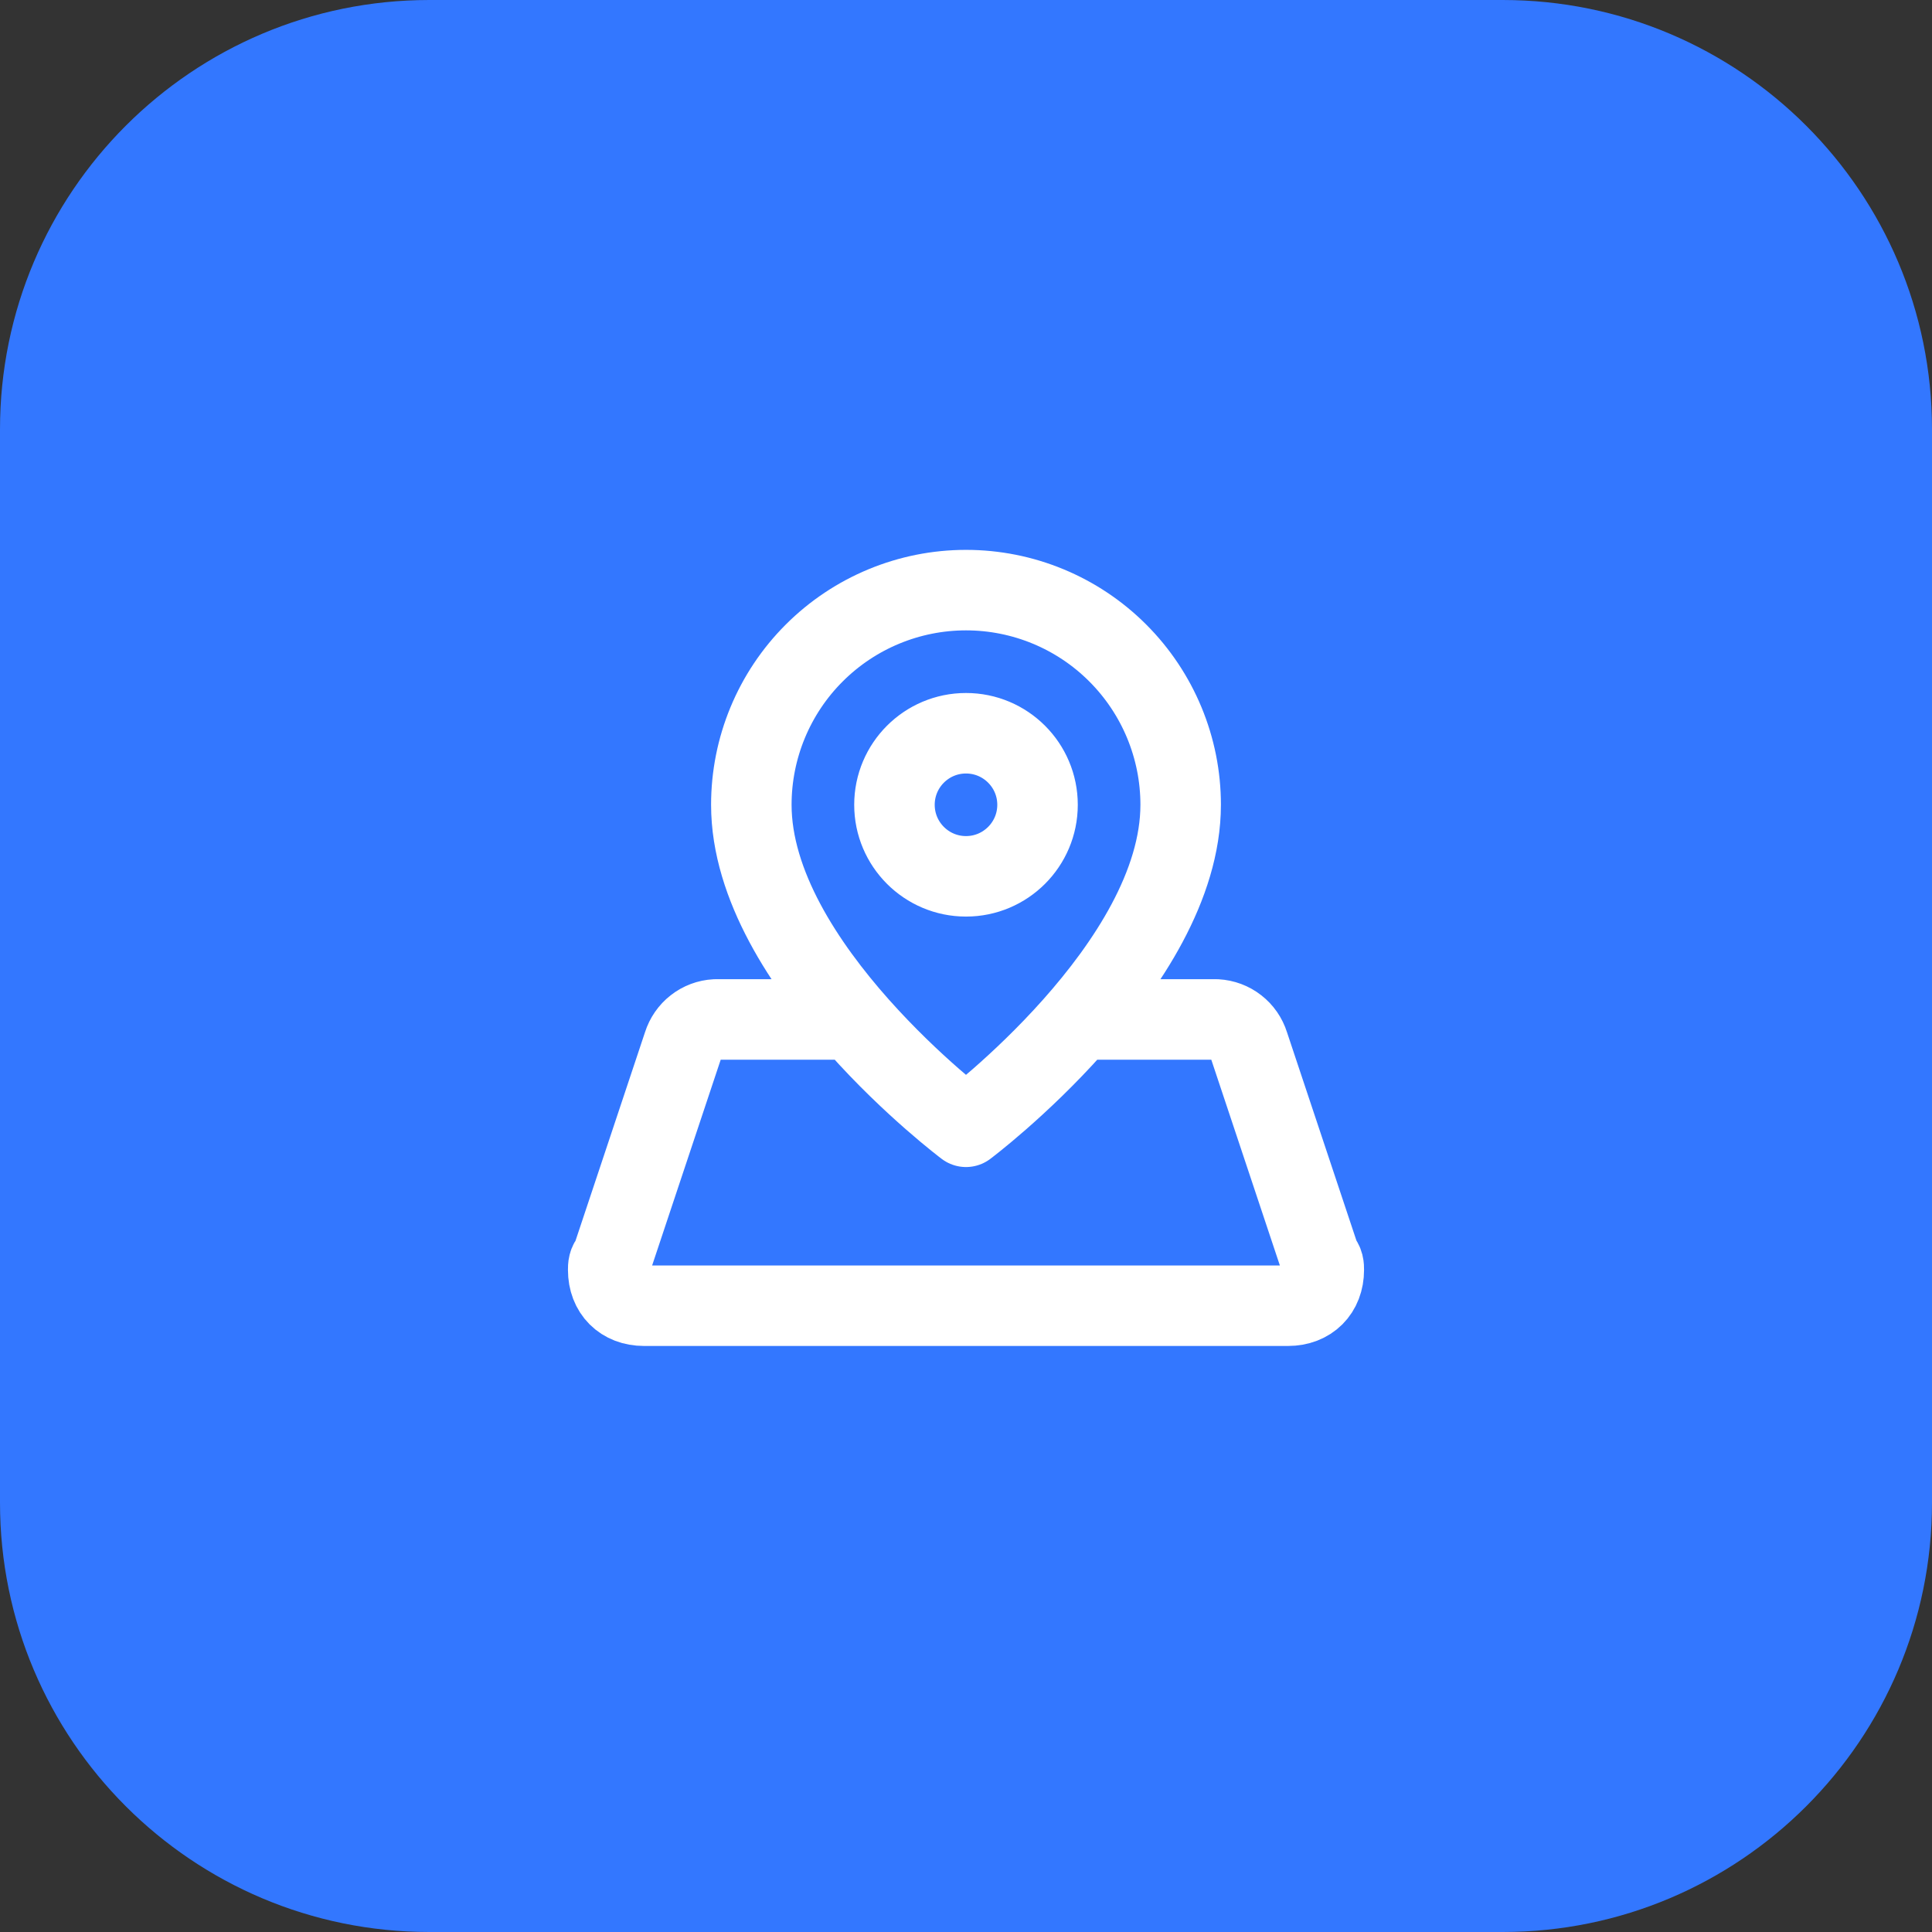 <svg fill="none" height="36" viewBox="0 0 36 36" width="36" xmlns="http://www.w3.org/2000/svg" xmlns:xlink="http://www.w3.org/1999/xlink"><rect x="0" y="0" width="36" height="36" fill="#333333" stroke="none"/><clipPath id="a"><path d="m10 9.662h16v16h-16z"/></clipPath><path d="m0 8c0-4.418 3.582-8 8-8h20c4.418 0 8 3.582 8 8v20c0 4.418-3.582 8-8 8h-20c-4.418 0-8-3.582-8-8z" fill="#37f"/><g clip-path="url(#a)"><path d="m15.89 18.996h-2.557c-.136.007-.266.056-.373.14-.107.083-.186.198-.227.327l-1.333 4c-.067.067-.067.133-.067.2 0 .4.267.667.667.667h12c.4 0 .667-.267.667-.667 0-.067 0-.133-.067-.2l-1.333-4c-.041-.13-.12-.244-.227-.327-.107-.084-.237-.132-.373-.14h-2.557m1.89-4c0 3-4 6-4 6s-4-3-4-6c0-1.061.421-2.078 1.172-2.828.75-.75 1.768-1.172 2.828-1.172 1.061 0 2.078.421 2.828 1.172.75.75 1.172 1.768 1.172 2.828zm-2.667 0c0 .736-.597 1.333-1.333 1.333s-1.333-.597-1.333-1.333.597-1.333 1.333-1.333 1.333.597 1.333 1.333z" stroke="#fff" stroke-linecap="round" stroke-linejoin="round" stroke-width="1.5"/></g></svg>